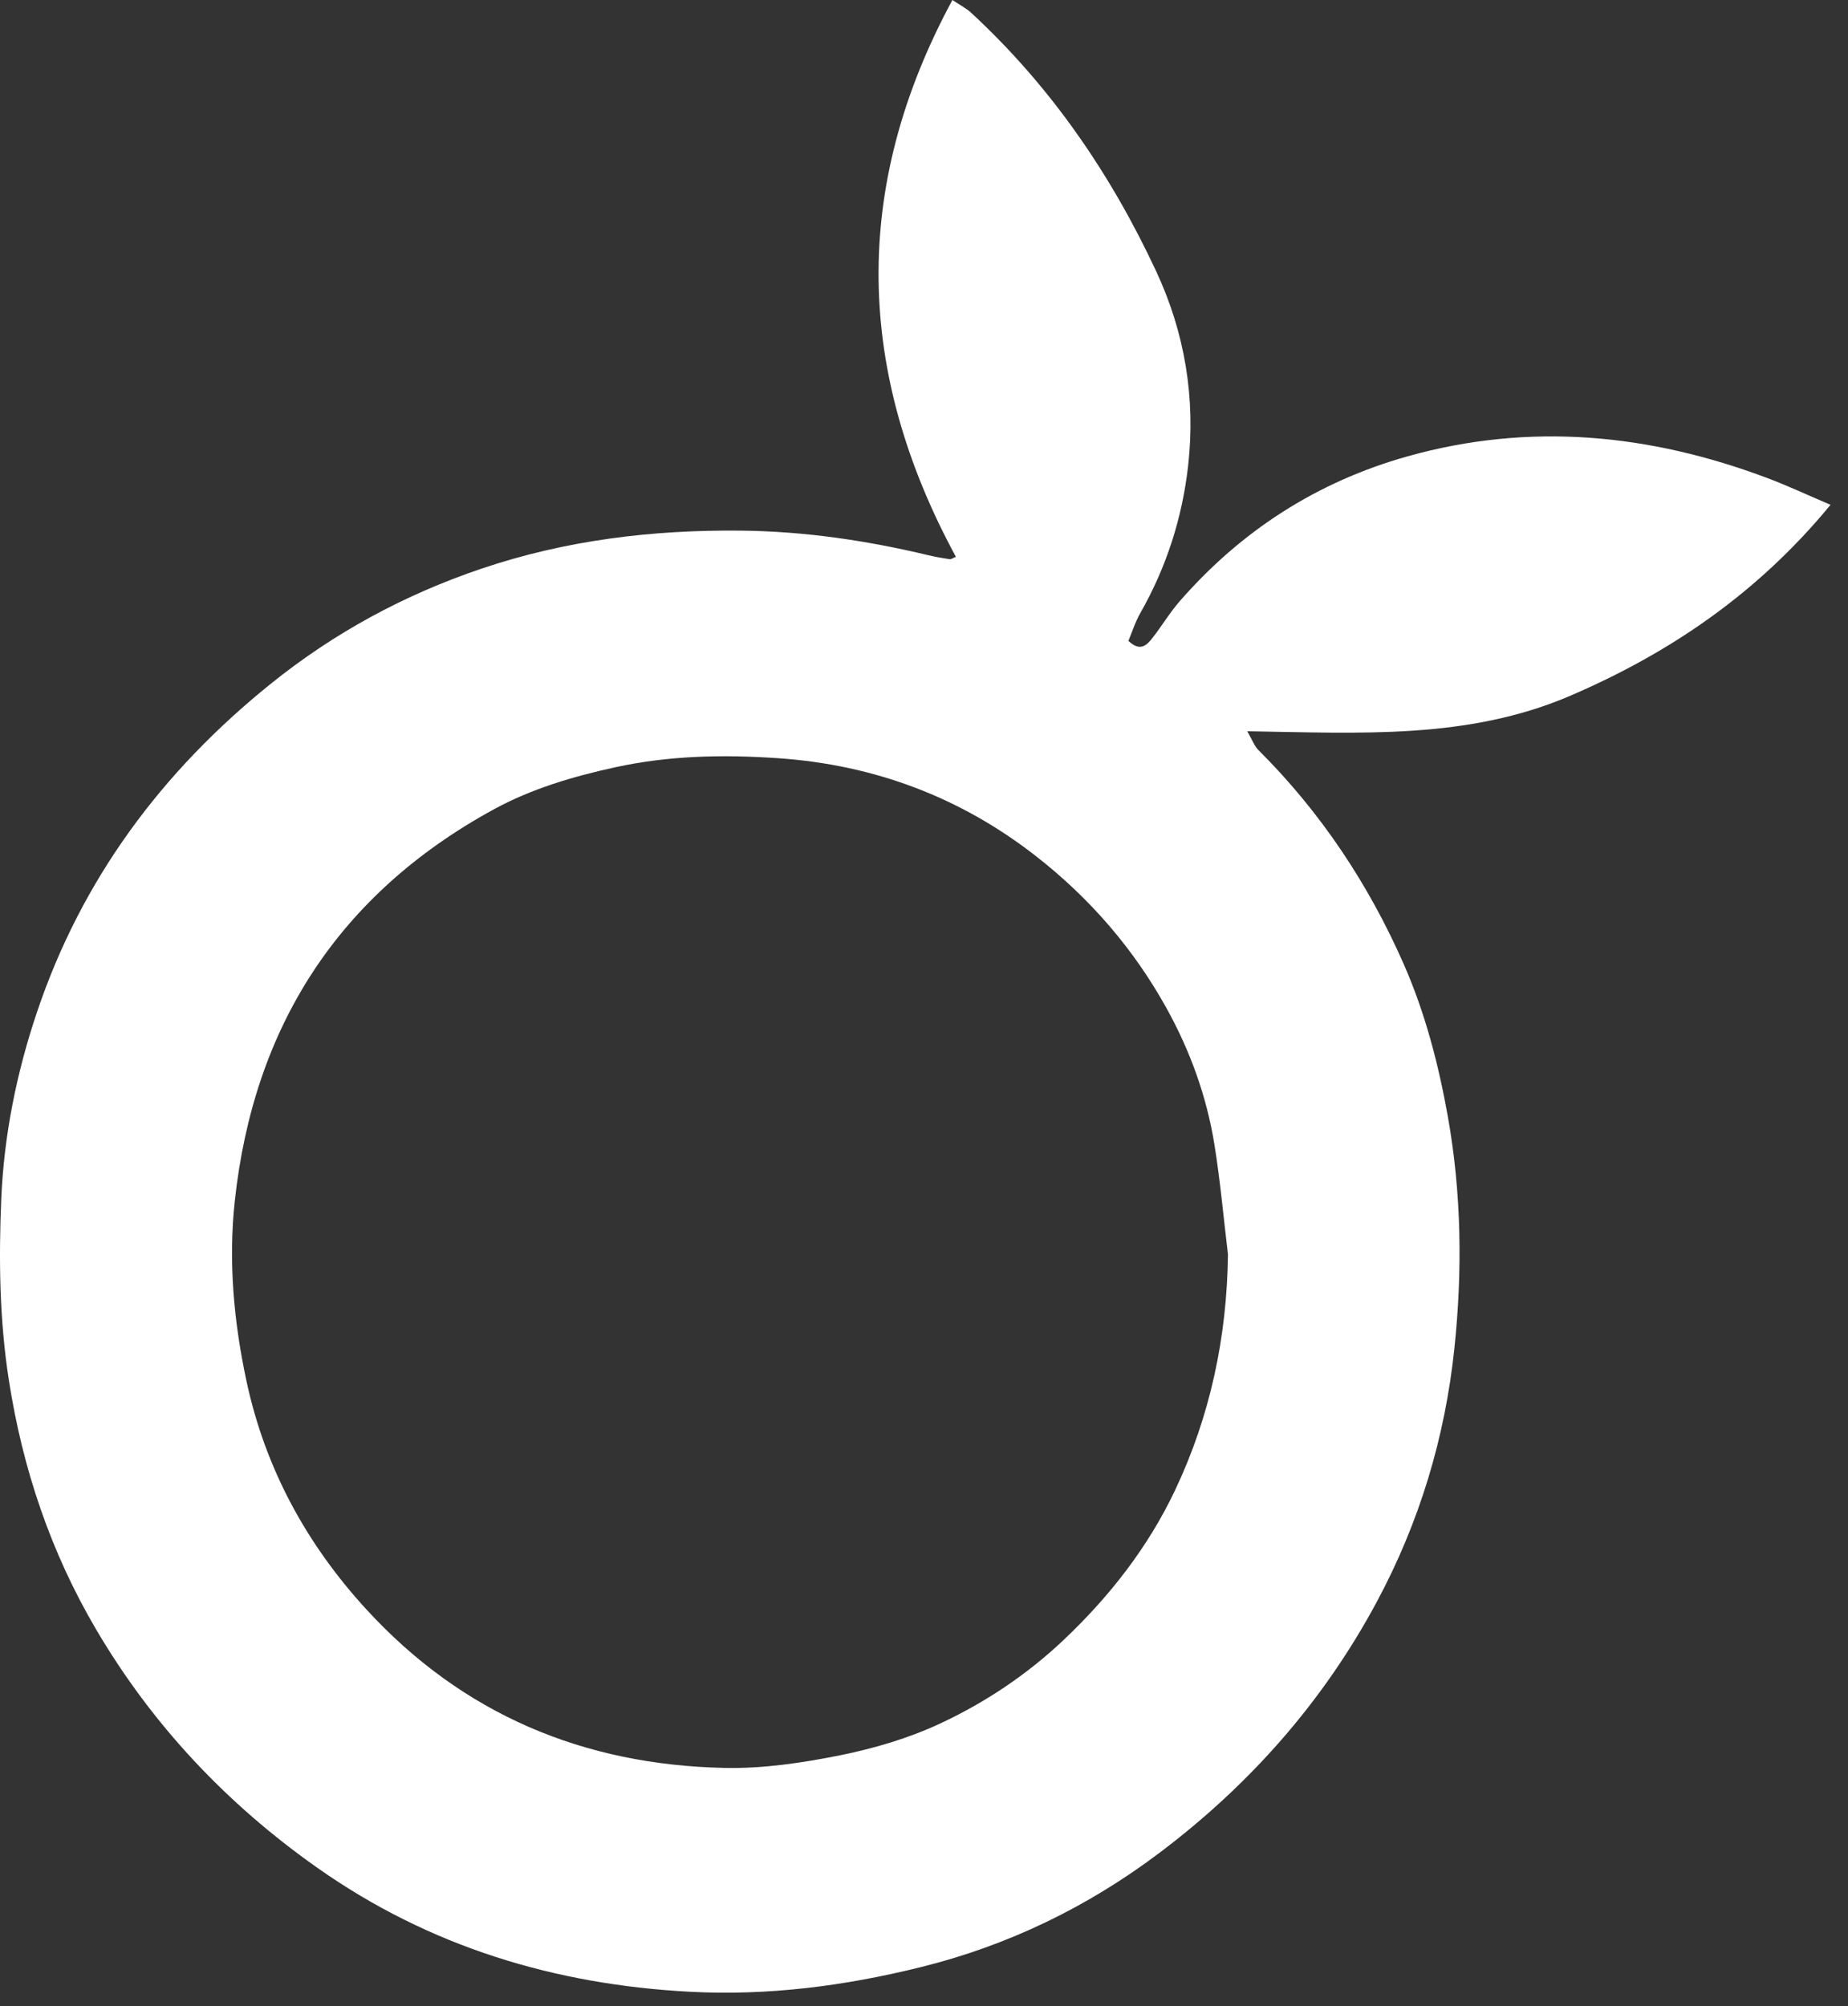 <?xml version="1.0" encoding="UTF-8" standalone="no"?> <svg xmlns="http://www.w3.org/2000/svg" xmlns:xlink="http://www.w3.org/1999/xlink" xmlns:serif="http://www.serif.com/" width="100%" height="100%" viewBox="0 0 82 89" version="1.1" xml:space="preserve" style="fill-rule:evenodd;clip-rule:evenodd;stroke-linejoin:round;stroke-miterlimit:2;"><rect x="0" y="0" width="82" height="89" fill="#333333" stroke="none"/> <g transform="matrix(1,0,0,1,54.488,32.887)"> <path d="M0,22.762C-0.196,21.14 -0.34,19.51 -0.599,17.898C-0.943,15.761 -1.669,13.746 -2.722,11.845C-4.187,9.201 -6.122,6.969 -8.496,5.11C-11.859,2.477 -15.695,1.043 -19.933,0.749C-22.36,0.581 -24.78,0.622 -27.2,1.152C-29.093,1.566 -30.923,2.11 -32.602,3.029C-39.47,6.79 -43.236,12.654 -44.071,20.398C-44.359,23.073 -44.115,25.743 -43.551,28.378C-42.721,32.249 -40.895,35.6 -38.233,38.504C-33.958,43.166 -28.58,45.41 -22.323,45.538C-20.623,45.573 -18.891,45.315 -17.217,44.979C-15.706,44.675 -14.186,44.227 -12.793,43.579C-10.783,42.644 -8.93,41.409 -7.3,39.869C-5.261,37.941 -3.551,35.757 -2.35,33.225C-0.788,29.931 -0.047,26.437 0,22.762M-12.073,-8.186C-16.5,-16.347 -16.741,-24.542 -12.227,-32.887C-11.892,-32.661 -11.612,-32.521 -11.392,-32.317C-7.869,-29.063 -5.207,-25.184 -3.189,-20.86C-1.914,-18.13 -1.432,-15.227 -1.767,-12.236C-2.026,-9.926 -2.728,-7.729 -3.889,-5.693C-4.117,-5.294 -4.255,-4.844 -4.418,-4.457C-3.889,-3.957 -3.598,-4.27 -3.346,-4.593C-2.932,-5.124 -2.583,-5.709 -2.143,-6.215C0.591,-9.352 3.964,-11.518 7.966,-12.643C13.39,-14.167 18.715,-13.643 23.937,-11.679C24.823,-11.346 25.683,-10.942 26.737,-10.493C23.538,-6.608 19.667,-3.949 15.198,-2.027C10.634,-0.064 5.837,-0.372 0.854,-0.449C1.09,-0.042 1.176,0.212 1.345,0.38C4.111,3.132 6.24,6.337 7.8,9.884C8.744,12.03 9.34,14.313 9.756,16.642C10.366,20.062 10.406,23.5 10.047,26.921C9.634,30.867 8.502,34.632 6.61,38.159C4.221,42.614 0.942,46.31 -3.061,49.321C-6.227,51.702 -9.752,53.418 -13.654,54.381C-17.022,55.213 -20.405,55.649 -23.853,55.469C-29.866,55.154 -35.435,53.472 -40.409,49.967C-44.429,47.135 -47.726,43.635 -50.212,39.414C-52.229,35.989 -53.483,32.287 -54.097,28.324C-54.512,25.648 -54.545,22.989 -54.433,20.321C-54.314,17.484 -53.756,14.709 -52.846,12.008C-50.859,6.109 -47.303,1.335 -42.481,-2.548C-39.666,-4.815 -36.552,-6.502 -33.128,-7.66C-29.376,-8.928 -25.522,-9.391 -21.584,-9.348C-18.773,-9.317 -16.016,-8.908 -13.289,-8.256C-12.979,-8.182 -12.665,-8.128 -12.351,-8.081C-12.284,-8.071 -12.207,-8.133 -12.073,-8.186" style="fill:white;fill-rule:nonzero;"></path> </g> </svg> 